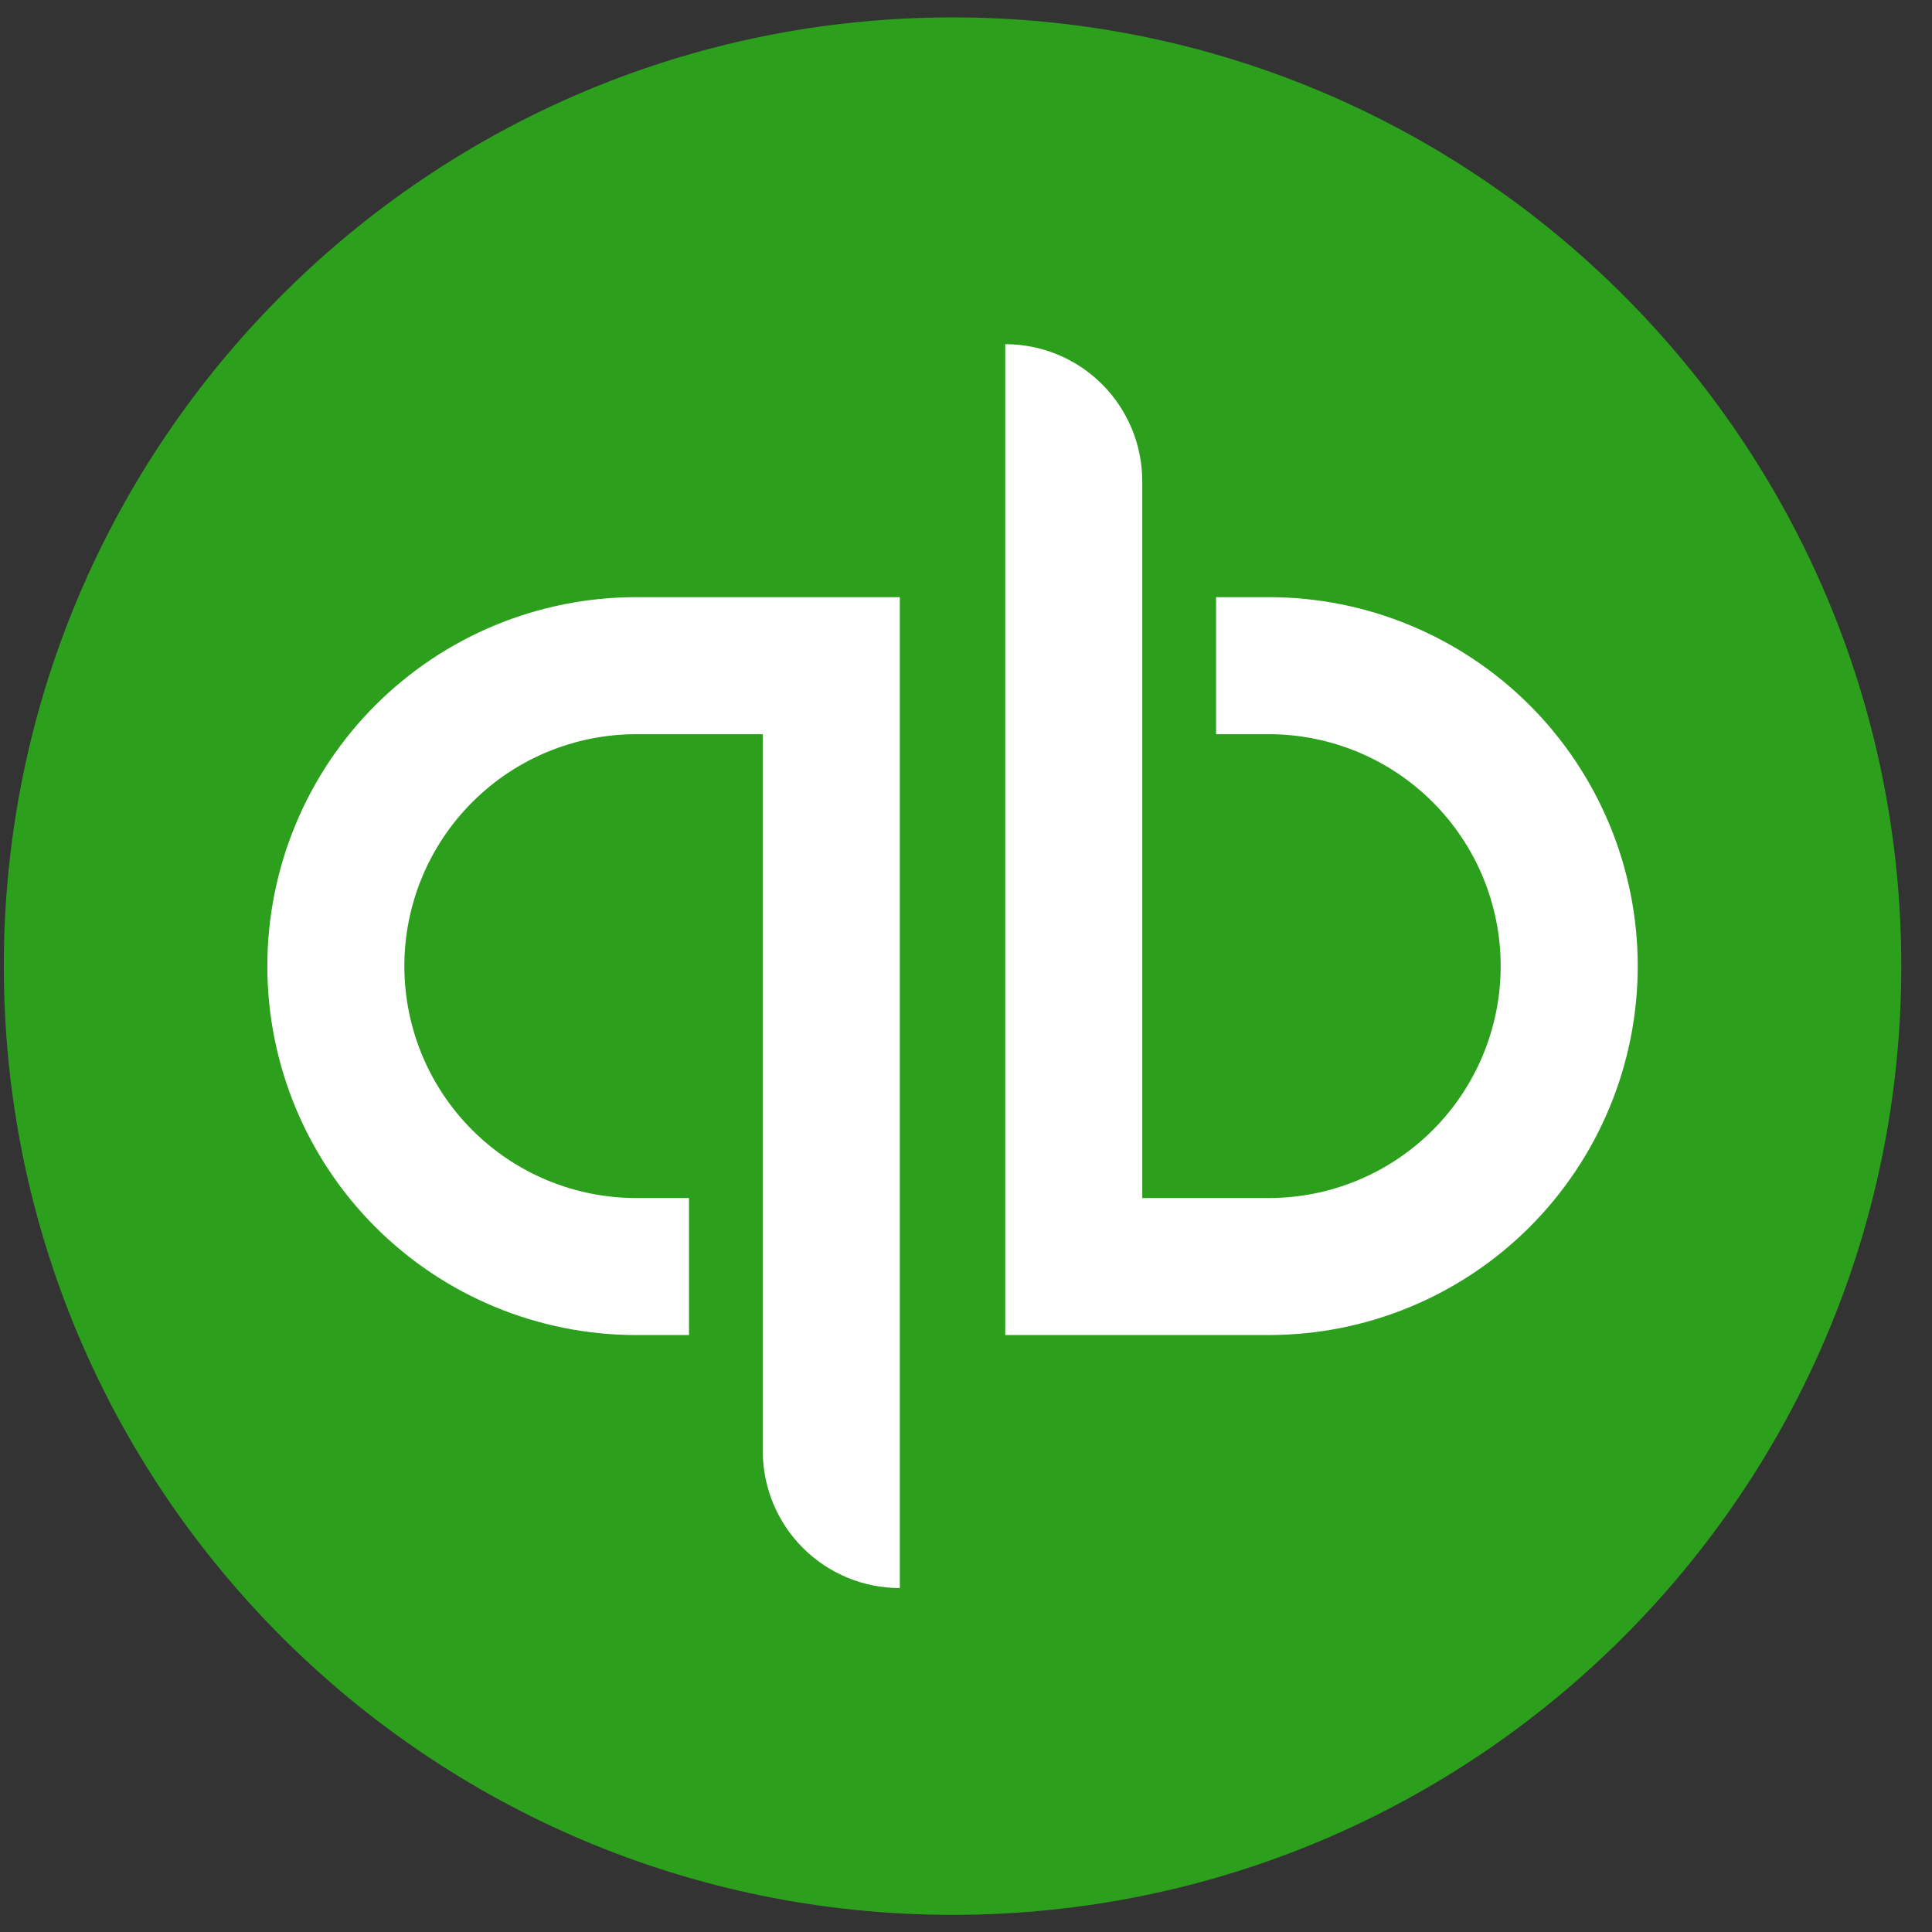 <svg width="48" height="48" viewBox="0 0 48 48" fill="none" xmlns="http://www.w3.org/2000/svg">
<rect x="0" y="0" width="48" height="48" fill="#333333" stroke="none"/>
<path d="M23.666 47.574C36.684 47.574 47.237 37.021 47.237 24.003C47.237 10.985 36.684 0.432 23.666 0.432C10.648 0.432 0.095 10.985 0.095 24.003C0.095 37.021 10.648 47.574 23.666 47.574Z" fill="#2CA01C"/>
<path d="M6.642 24.003C6.642 26.434 7.607 28.766 9.326 30.485C11.045 32.204 13.377 33.169 15.808 33.169H17.118V29.765H15.808C14.28 29.765 12.814 29.158 11.734 28.077C10.653 26.997 10.046 25.531 10.046 24.003C10.046 22.475 10.653 21.009 11.734 19.929C12.814 18.848 14.28 18.241 15.808 18.241H18.951V36.05C18.951 36.498 19.039 36.94 19.21 37.353C19.381 37.766 19.632 38.142 19.948 38.458C20.264 38.774 20.64 39.025 21.053 39.196C21.466 39.367 21.909 39.455 22.356 39.455V14.836H15.808C13.377 14.836 11.045 15.802 9.326 17.521C7.607 19.24 6.642 21.572 6.642 24.003ZM31.522 14.836H30.213V18.241H31.522C33.05 18.241 34.516 18.848 35.596 19.929C36.677 21.009 37.284 22.475 37.284 24.003C37.284 25.531 36.677 26.997 35.596 28.077C34.516 29.158 33.05 29.765 31.522 29.765H28.379V11.956C28.379 11.053 28.021 10.187 27.382 9.548C26.744 8.909 25.878 8.551 24.975 8.551V33.169H31.522C32.726 33.169 33.918 32.932 35.03 32.472C36.142 32.011 37.153 31.336 38.004 30.485C38.855 29.633 39.53 28.623 39.991 27.511C40.452 26.399 40.689 25.207 40.689 24.003C40.689 22.799 40.452 21.607 39.991 20.495C39.53 19.383 38.855 18.372 38.004 17.521C37.153 16.67 36.142 15.995 35.03 15.534C33.918 15.073 32.726 14.836 31.522 14.836Z" fill="white"/>
</svg>

